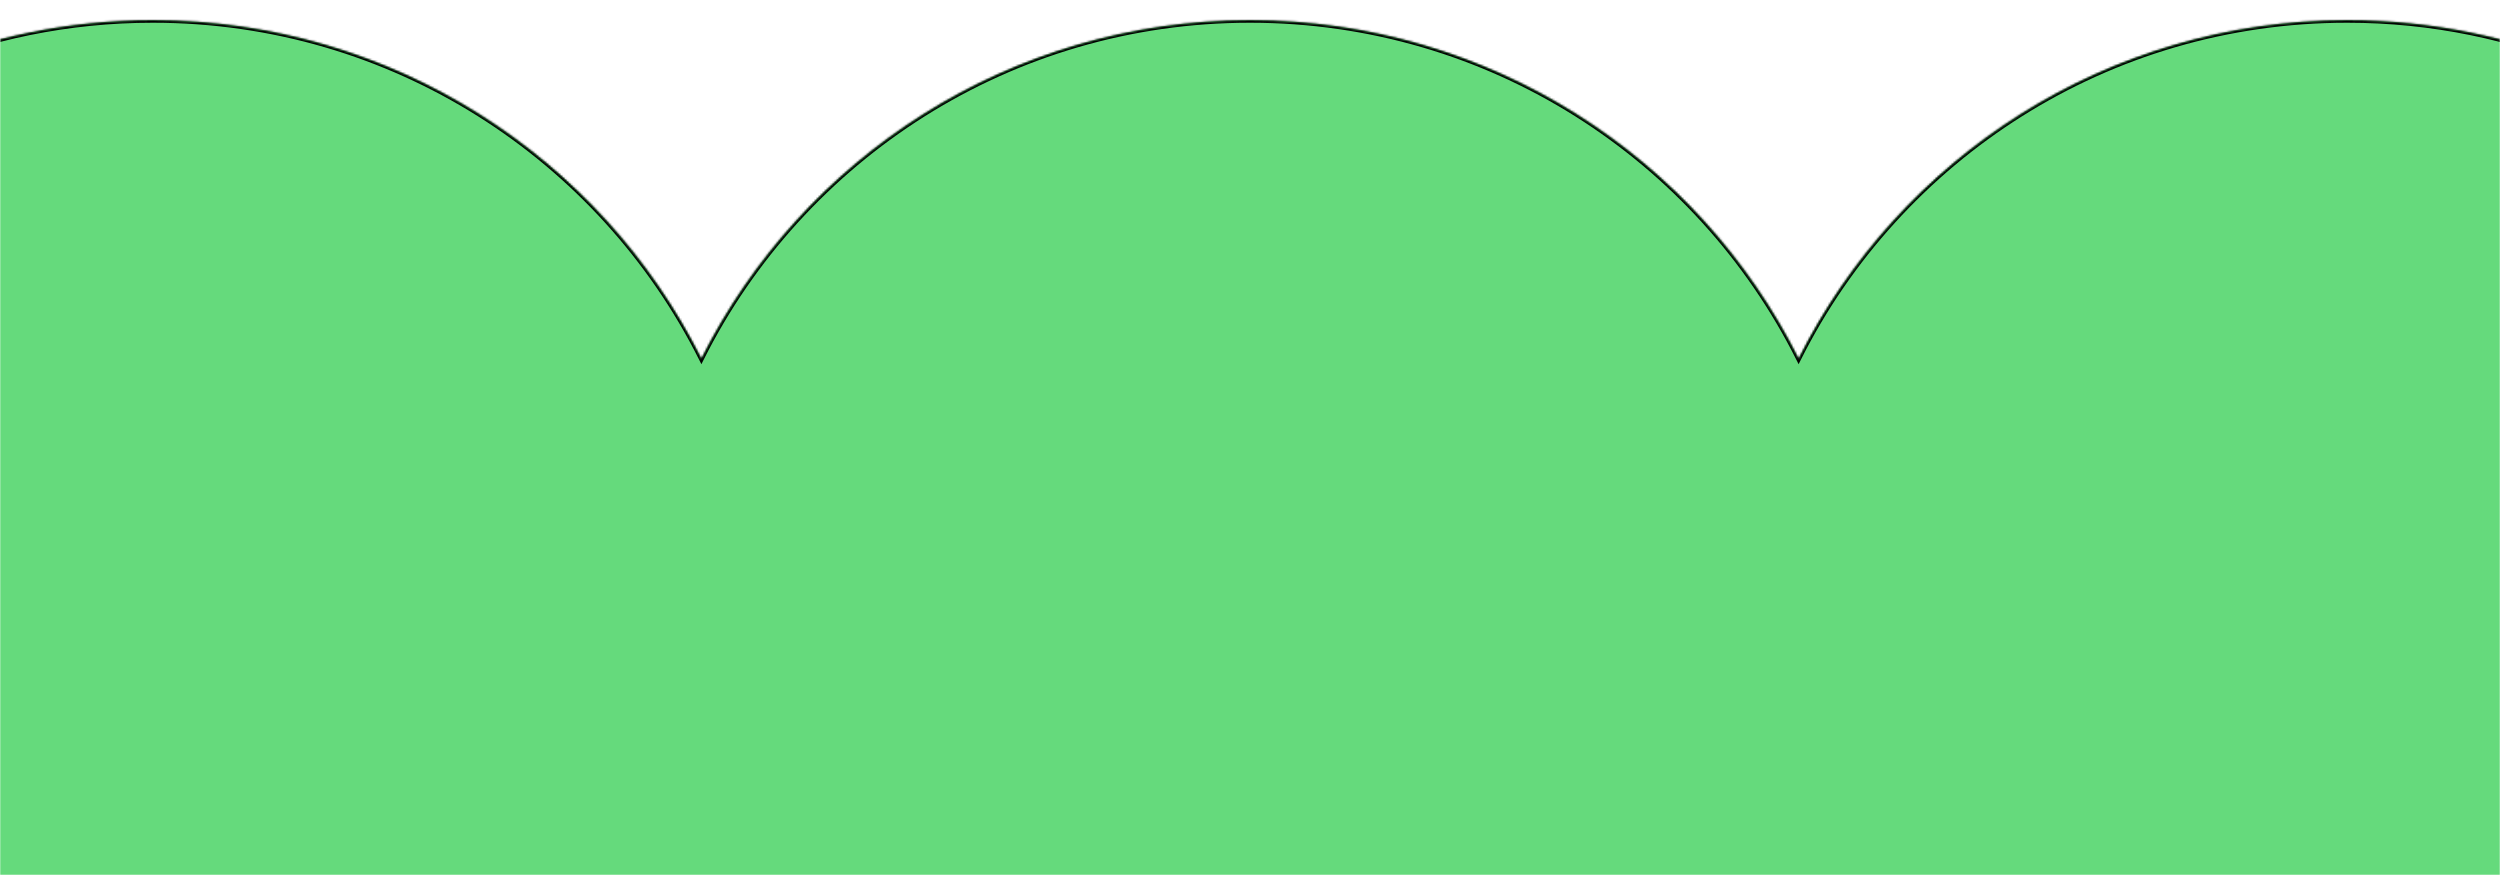 <svg width="1240" height="434" viewBox="0 0 1240 434" fill="none" xmlns="http://www.w3.org/2000/svg">
<mask id="mask0_118_241" style="mask-type:alpha" maskUnits="userSpaceOnUse" x="0" y="0" width="1240" height="434">
<rect x="1240" y="434" width="1240" height="434" transform="rotate(180 1240 434)" fill="#D9D9D9"/>
</mask>
<g mask="url(#mask0_118_241)">
<mask id="path-2-inside-1_118_241" fill="white">
<path fill-rule="evenodd" clip-rule="evenodd" d="M1164.22 617C1045.13 617 942.025 548.689 892.108 449.19C842.191 548.689 739.089 617 620 617C500.911 617 397.809 548.69 347.892 449.19C297.975 548.69 194.873 617 75.784 617C-92.177 617 -228.337 481.118 -228.337 313.5C-228.337 145.882 -92.177 10 75.784 10C194.873 10 297.975 78.311 347.892 177.81C397.809 78.311 500.911 10 620 10C739.089 10 842.191 78.311 892.108 177.81C942.025 78.311 1045.13 10 1164.22 10C1332.18 10 1468.34 145.882 1468.34 313.5C1468.34 481.118 1332.18 617 1164.22 617Z"/>
</mask>
<path fill-rule="evenodd" clip-rule="evenodd" d="M1164.22 617C1045.13 617 942.025 548.689 892.108 449.19C842.191 548.689 739.089 617 620 617C500.911 617 397.809 548.69 347.892 449.19C297.975 548.69 194.873 617 75.784 617C-92.177 617 -228.337 481.118 -228.337 313.5C-228.337 145.882 -92.177 10 75.784 10C194.873 10 297.975 78.311 347.892 177.81C397.809 78.311 500.911 10 620 10C739.089 10 842.191 78.311 892.108 177.81C942.025 78.311 1045.13 10 1164.22 10C1332.18 10 1468.34 145.882 1468.34 313.5C1468.34 481.118 1332.18 617 1164.22 617Z" fill="#65DA7C"/>
<path d="M892.108 449.19L890.967 448.617L892.108 446.342L893.25 448.617L892.108 449.19ZM347.892 449.19L346.75 448.618L347.892 446.342L349.034 448.618L347.892 449.19ZM347.892 177.81L349.034 178.382L347.892 180.658L346.75 178.382L347.892 177.81ZM892.108 177.81L893.25 178.383L892.108 180.658L890.967 178.383L892.108 177.81ZM893.25 448.617C942.958 547.701 1045.63 615.723 1164.22 615.723V618.277C1044.63 618.277 941.092 549.678 890.967 449.763L893.25 448.617ZM620 615.723C738.589 615.723 841.259 547.701 890.967 448.617L893.25 449.763C843.124 549.678 739.59 618.277 620 618.277V615.723ZM349.034 448.618C398.742 547.701 501.411 615.723 620 615.723V618.277C500.41 618.277 396.876 549.678 346.75 449.763L349.034 448.618ZM75.784 615.723C194.373 615.723 297.042 547.701 346.75 448.618L349.034 449.763C298.908 549.678 195.374 618.277 75.784 618.277V615.723ZM-227.06 313.5C-227.06 480.411 -91.475 615.723 75.784 615.723V618.277C-92.88 618.277 -229.614 481.826 -229.614 313.5H-227.06ZM75.784 11.277C-91.475 11.277 -227.06 146.589 -227.06 313.5H-229.614C-229.614 145.174 -92.88 8.723 75.784 8.723V11.277ZM346.75 178.382C297.042 79.299 194.373 11.277 75.784 11.277V8.723C195.374 8.723 298.908 77.322 349.034 177.237L346.75 178.382ZM620 11.277C501.411 11.277 398.742 79.299 349.034 178.382L346.75 177.237C396.876 77.322 500.41 8.723 620 8.723V11.277ZM890.967 178.383C841.259 79.299 738.589 11.277 620 11.277V8.723C739.59 8.723 843.124 77.322 893.25 177.237L890.967 178.383ZM1164.22 11.277C1045.63 11.277 942.958 79.299 893.25 178.383L890.967 177.237C941.092 77.322 1044.63 8.723 1164.22 8.723V11.277ZM1467.06 313.5C1467.06 146.589 1331.47 11.277 1164.22 11.277V8.723C1332.88 8.723 1469.61 145.174 1469.61 313.5H1467.06ZM1164.22 615.723C1331.47 615.723 1467.06 480.411 1467.06 313.5H1469.61C1469.61 481.826 1332.88 618.277 1164.22 618.277V615.723Z" fill="black" mask="url(#path-2-inside-1_118_241)"/>
</g>
</svg>
